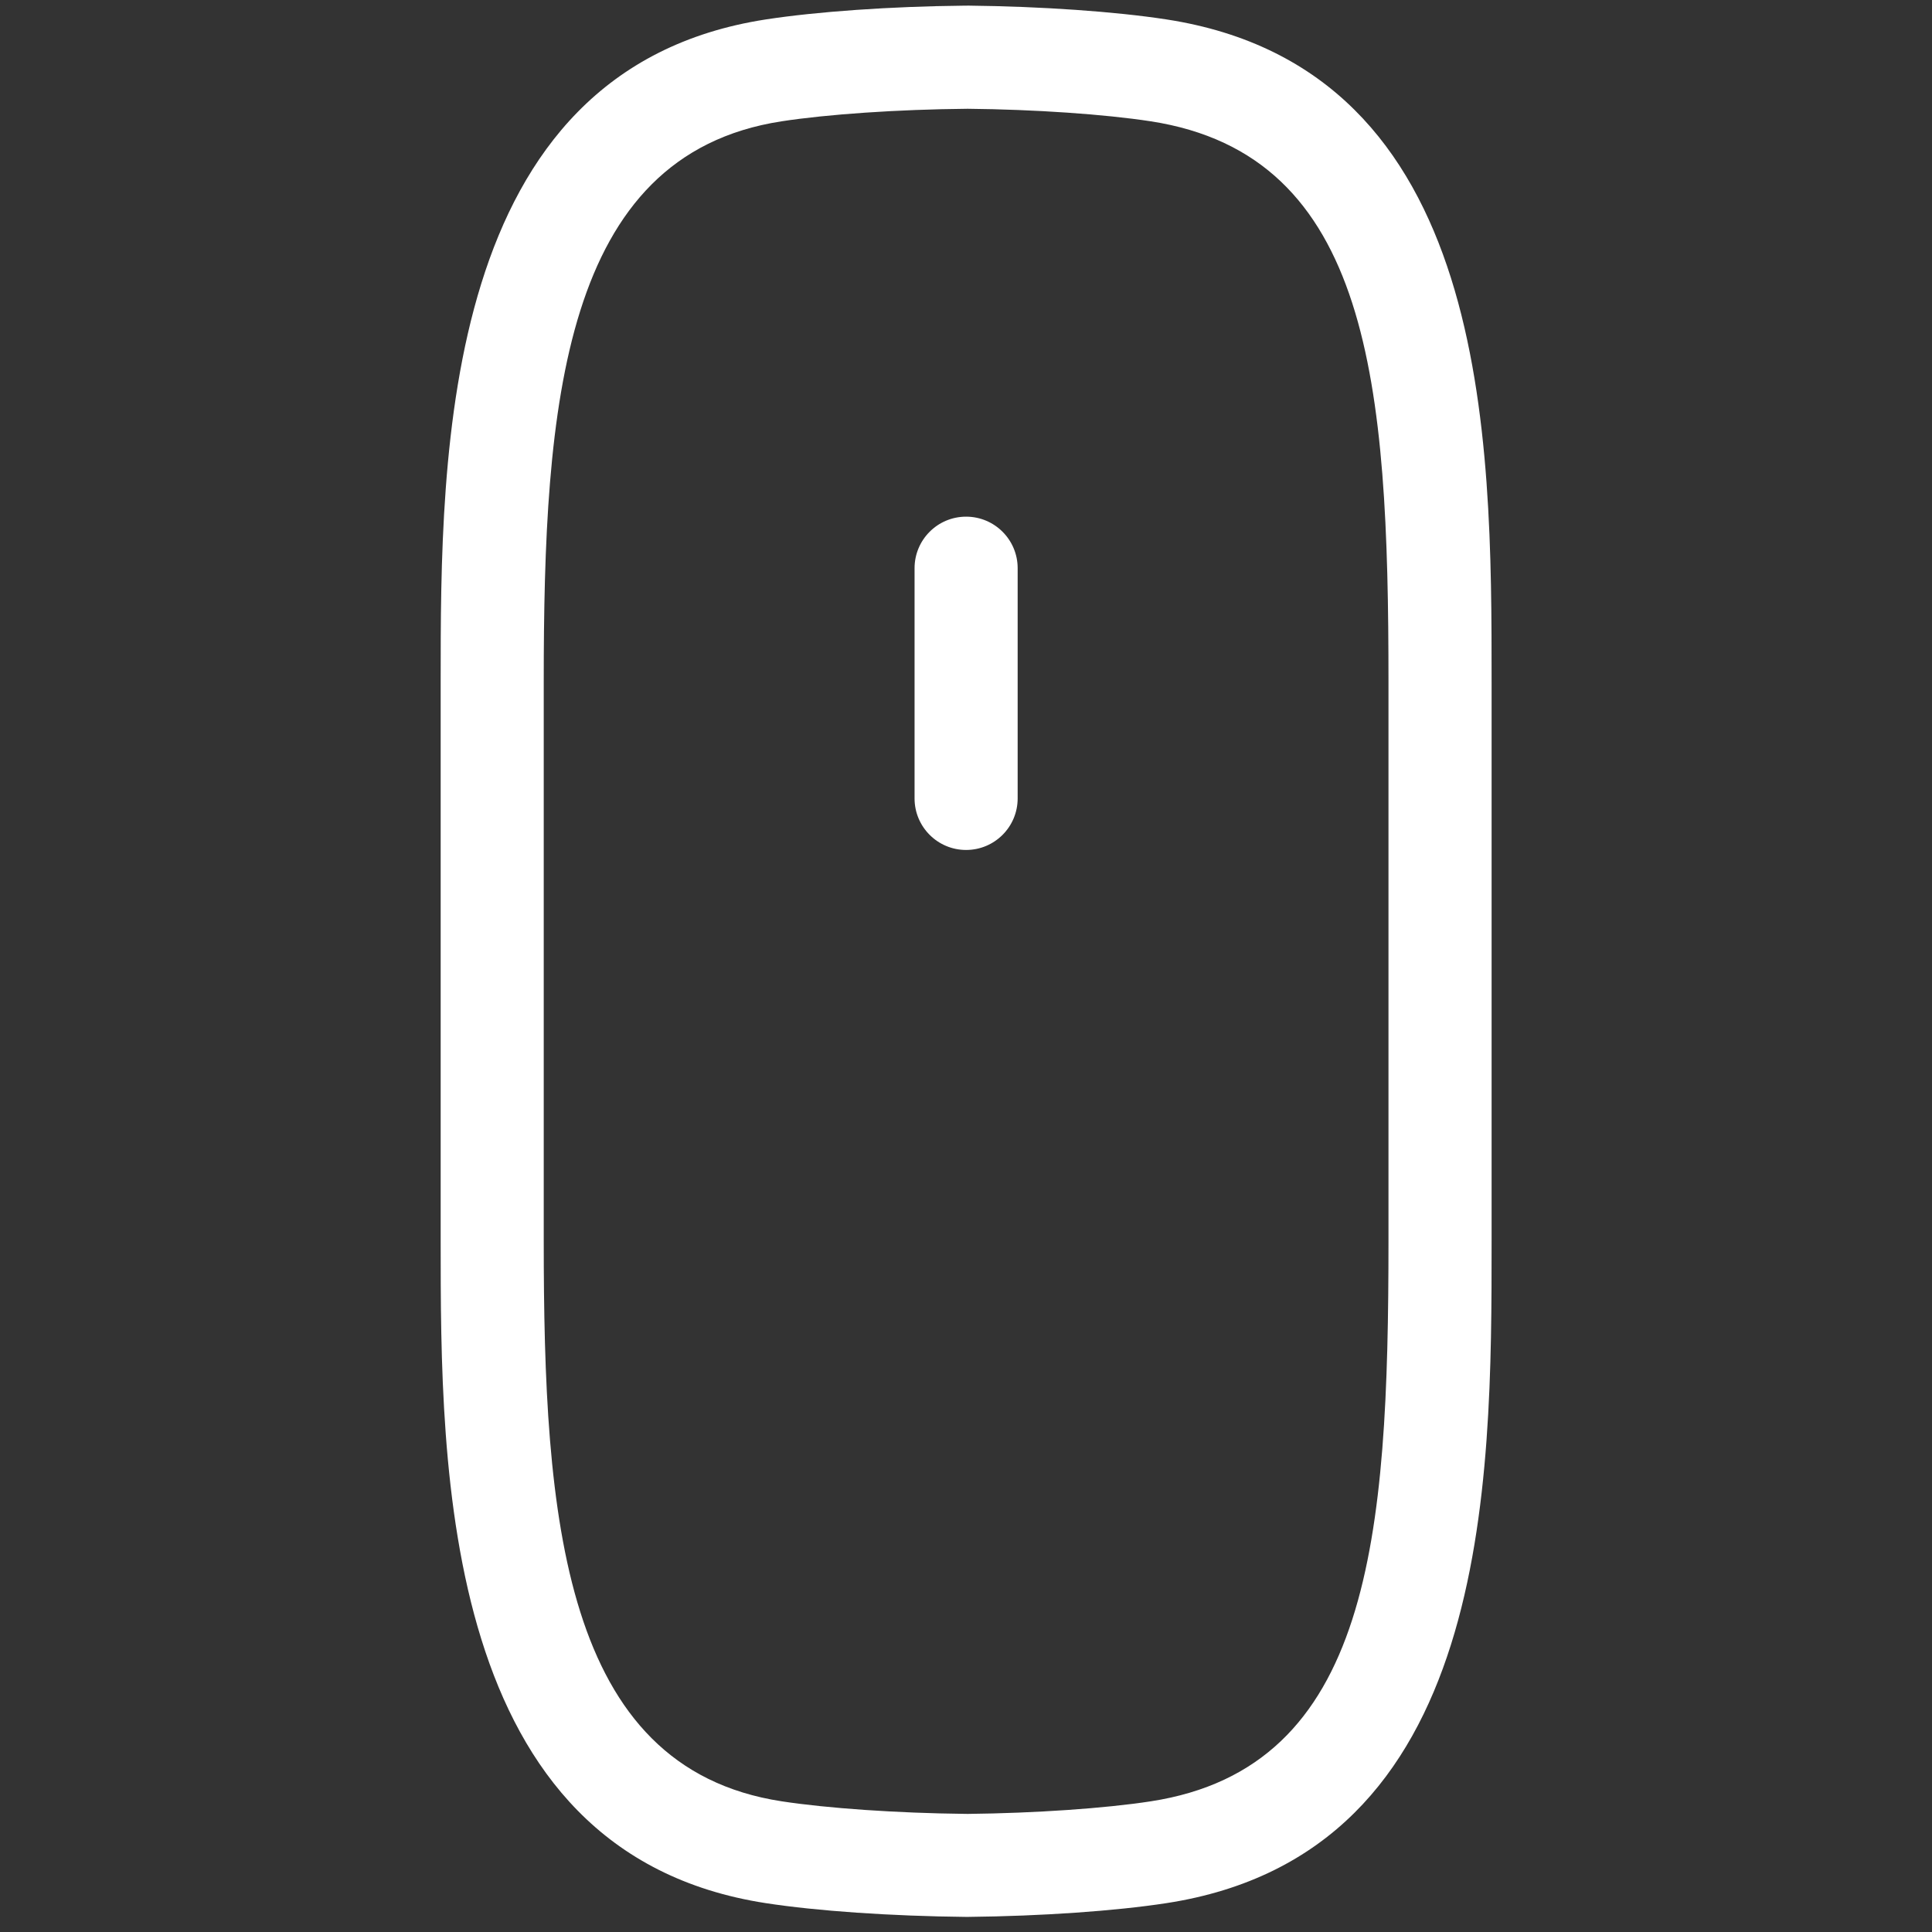 <?xml version="1.0" encoding="utf-8"?>
<!-- Generator: Adobe Illustrator 16.0.0, SVG Export Plug-In . SVG Version: 6.00 Build 0)  -->
<!DOCTYPE svg PUBLIC "-//W3C//DTD SVG 1.1//EN" "http://www.w3.org/Graphics/SVG/1.1/DTD/svg11.dtd">
<svg version="1.1" id="Layer_1" xmlns="http://www.w3.org/2000/svg" xmlns:xlink="http://www.w3.org/1999/xlink" x="0px" y="0px"
	 width="80px" height="80px" viewBox="0 0 80 80" enable-background="new 0 0 80 80" xml:space="preserve">
<rect x="0" y="0" width="80" height="80" fill="#333333" stroke="none"/>
<path fill="#FFFFFF" d="M40.021,79.375c-3.142-0.032-6.201-0.245-8.311-0.57c-13.463-2.072-13.463-17.94-13.463-27.423V28.228
	c0-9.481,0-25.349,13.463-27.423c2.125-0.327,5.186-0.54,8.188-0.57l0.215-0.002c3.005,0.032,6.067,0.245,8.186,0.571
	c13.465,2.075,13.465,17.33,13.465,27.424v23.154c0,10.095,0,25.351-13.465,27.423c-2.117,0.326-5.179,0.538-8.187,0.569
	L40.021,79.375z M40.068,4.504c-2.903,0.026-5.807,0.227-7.709,0.52c-9.091,1.4-9.844,11.776-9.844,23.205v23.154
	c0,11.43,0.753,21.805,9.844,23.204c1.9,0.292,4.805,0.491,7.581,0.521l0.133,0.002c2.78-0.03,5.682-0.229,7.577-0.521
	c9.119-1.404,9.844-10.917,9.844-23.204V28.228c0-12.288-0.725-21.799-9.844-23.205C45.741,4.73,42.837,4.53,40.068,4.504z
	 M40.004,35.195c-1.179,0-2.134-0.956-2.134-2.134v-9.533c0-1.179,0.955-2.134,2.134-2.134c1.18,0,2.135,0.956,2.135,2.134v9.533
	C42.139,34.239,41.184,35.195,40.004,35.195z"/>
</svg>
